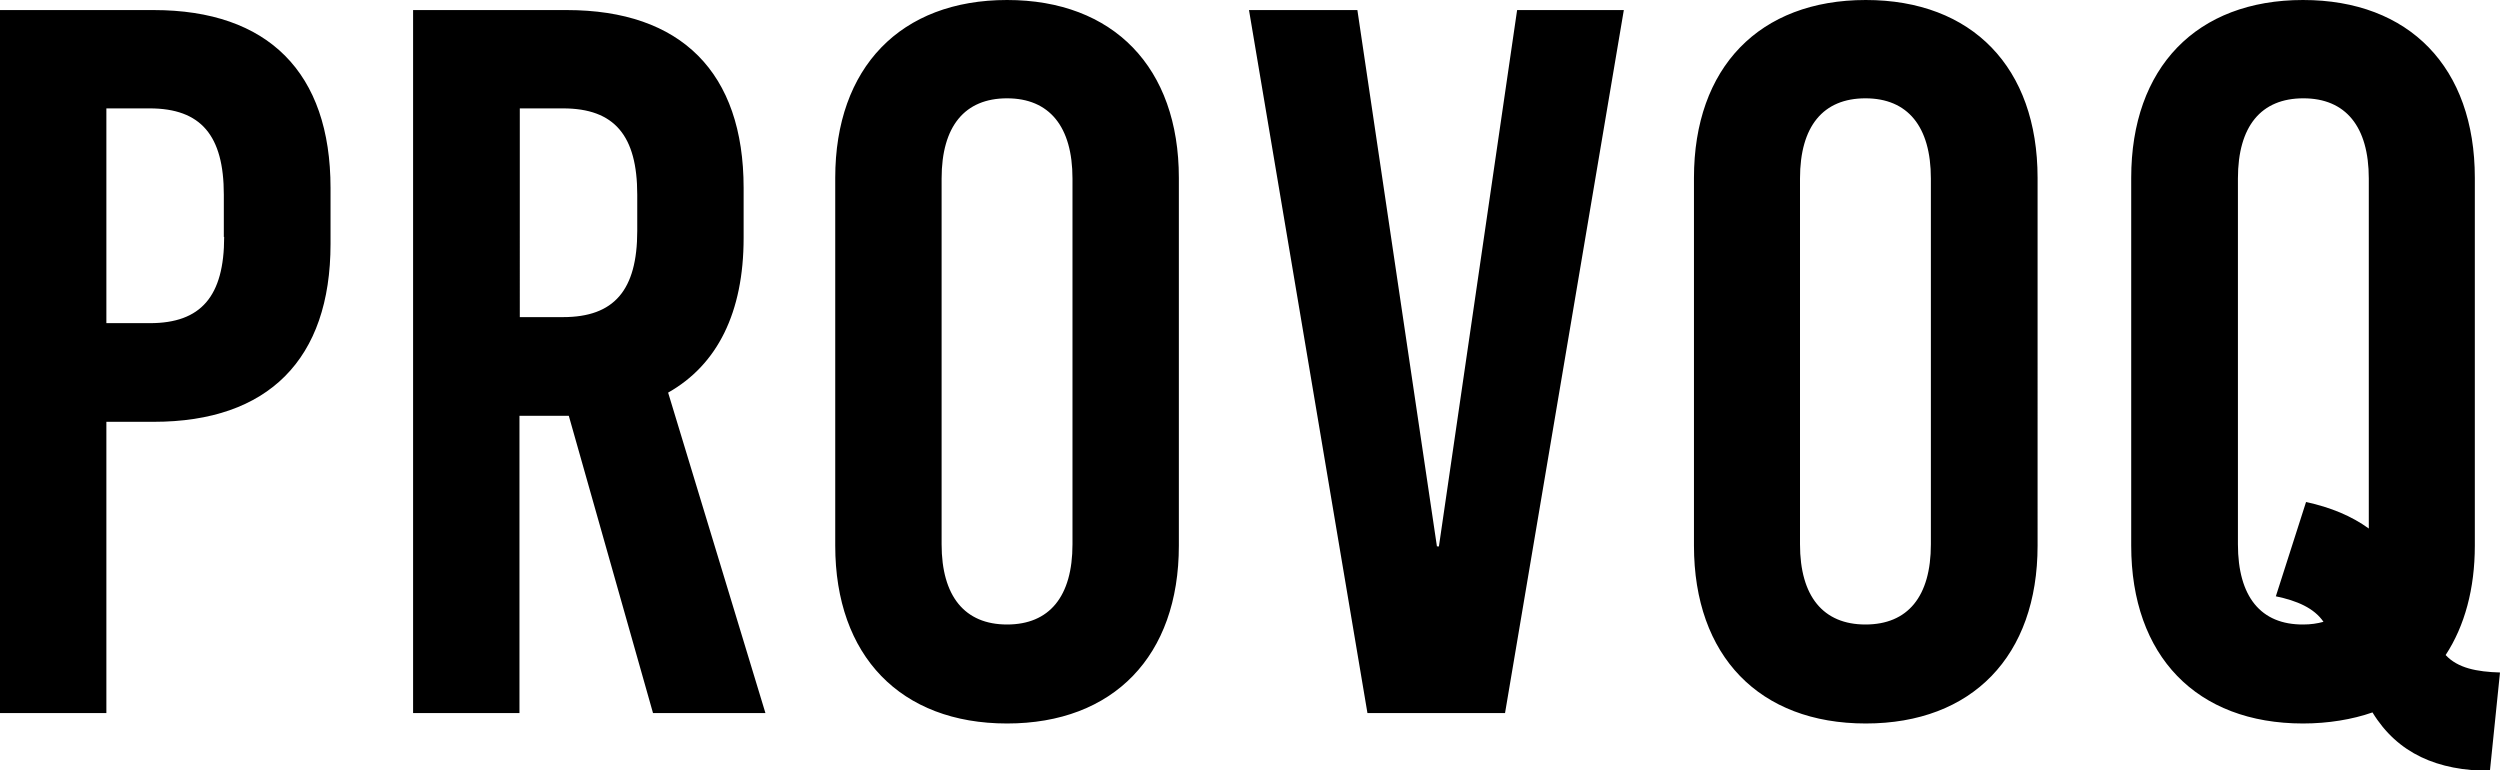 <svg xmlns="http://www.w3.org/2000/svg" viewBox="0 0 745 229.6" xml:space="preserve"><path d="M45.8 3H0v209.5h31.7v-86.8h14.1c34.1 0 52.7-18.6 52.7-53V56c0-34.4-18.6-53-52.7-53zm-1.1 93.3h-13v-64h12.9c15.3 0 22.1 8.1 22.1 25.7v12.6h.1c0 17.7-6.9 25.7-22.1 25.7zM221.6 70.9V56c0-34.4-18.6-53-52.7-53h-45.8v209.5h31.7v-88.6h14.7l25.1 88.6h33.5l-29-95.5c14.7-8.3 22.5-23.9 22.5-46.1zm-31.7-2.1c0 17.7-6.9 25.7-22.1 25.7h-12.9V32.3h12.9c15.3 0 22.1 8.1 22.1 25.7v10.8zM300.1 0c-31.7 0-51.2 20.1-51.2 53v109.6c0 32.9 19.5 53 51.2 53 31.7 0 51.2-20.1 51.2-53V53c0-32.9-19.5-53-51.2-53zm19.5 162.2c0 15.6-6.9 23.9-19.5 23.9s-19.5-8.4-19.5-23.9v-109c0-15.6 6.9-23.9 19.5-23.9s19.5 8.4 19.5 23.9v109zM428.8 162.8c0 .1-.6 0-.6 0L404.5 3h-32.3l35.3 209.5h41L483.9 3h-31.8l-23.3 159.8zM556 0c-31.7 0-51.2 20.1-51.2 53v109.6c0 32.9 19.5 53 51.2 53s51.2-20.1 51.2-53V53c0-32.9-19.5-53-51.2-53zm19.4 162.2c0 15.6-6.9 23.9-19.5 23.9s-19.5-8.4-19.5-23.9v-109c0-15.6 6.9-23.9 19.5-23.9s19.5 8.4 19.5 23.9v109zM728.8 195.2c5.7-8.7 8.7-19.8 8.7-32.6V53c0-32.9-19.5-53-51.2-53s-51.2 20.1-51.2 53v109.6c0 32.9 19.5 53 51.2 53 7.5 0 14.7-1.2 20.7-3.3 7.5 12.3 19.5 17.4 35 17.4l3-29.3c-6.9-.2-12.6-1.3-16.2-5.2zm-22.9-37.7c-5.1-3.7-11.3-6.3-18.7-7.9l-9 28.1c6.3 1.3 11.4 3.5 14.2 7.6-1.8.5-3.8.8-6 .8-12.7.1-19.5-8.3-19.5-23.9v-109c0-15.6 6.9-23.9 19.5-23.9s19.5 8.4 19.5 23.9v104.3z"/></svg>